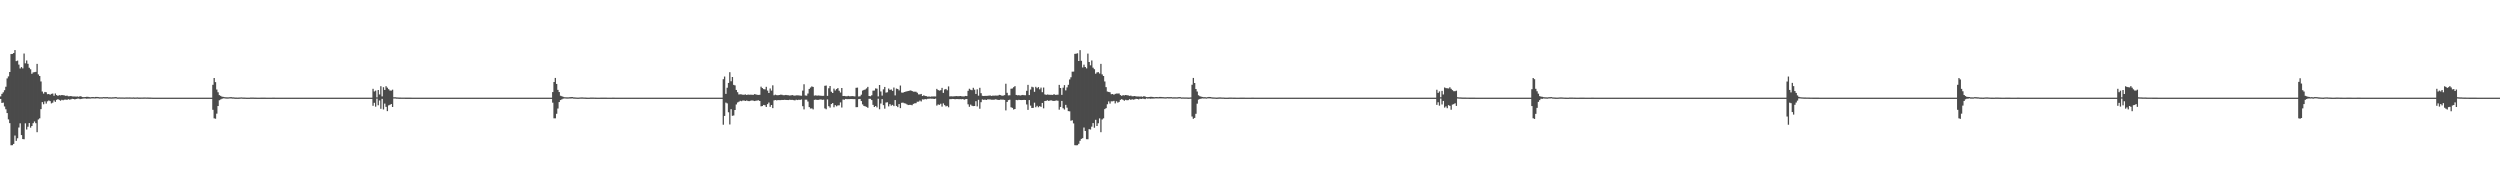 <?xml version="1.0" encoding="UTF-8"?>
<svg xmlns="http://www.w3.org/2000/svg" width="1920" height="150">
  <path d="M0 74.013h1v1.973H0zM1 72.114h1v6.941H1zM2 70.905h1v7.915H2zM3 69.248h1v12.517H3zM4 66.601h1v17.294H4zM5 60.234h1v26.625H5zM6 58.664h1v33.028H6zM7 55.287h1v39.262H7zM8 41.536h1v70.005H8zM9 41.432h1v70.097H9zM10 40.740h1v69.787H10zM11 38.456h1v65.610H11zM12 46.968h1v61.196H12zM13 46.552h1v59.622H13zM14 49.604h1v48.340H14zM15 52.578h1v42.116H15zM16 51.489h1v52.256H16zM17 52.511h1v54.308H17zM18 41.127h1v65.812H18zM19 48.625h1v46.071H19zM20 46.437h1v53.053H20zM21 48.982h1v48.344H21zM22 52.038h1v42.453H22zM23 53.219h1v44.829H23zM24 56.673h1v40.099H24zM25 55.617h1v39.019H25zM26 55.387h1v37.881H26zM27 55.181h1v39.415H27zM28 49.068h1v52.446H28zM29 57.131h1v34.613H29zM30 58.366h1v32.518H30zM31 62.582h1v21.242H31zM32 70.311h1v8.109H32zM33 71.880h1v8.190H33zM34 70.626h1v7.249H34zM35 70.869h1v8.692H35zM36 72.359h1v5.447H36zM37 72.198h1v4.974H37zM38 72.746h1v4.912H38zM39 72.089h1v7.330H39zM40 71.827h1v7.037H40zM41 73.545h1v3.624H41zM42 71.789h1v6.455H42zM43 72.995h1v3.697H43zM44 73.612h1v2.508H44zM45 73.087h1v3.606H45zM46 73.276h1v4.100H46zM47 72.970h1v3.664H47zM48 73.116h1v3.886H48zM49 73.266h1v3.290H49zM50 73.613h1v2.858H50zM51 73.430h1v3.254H51zM52 73.955h1v2.211H52zM53 73.904h1v2.663H53zM54 73.720h1v2.560H54zM55 74.058h1v1.809H55zM56 74.078h1v1.957H56zM57 74.072h1v2.279H57zM58 74.174h1v1.873H58zM59 74.106h1v1.672H59zM60 74.349h1v1.378H60zM61 73.819h1v2.321H61zM62 74.145h1v1.780H62zM63 74.539h1v1.238H63zM64 74.618h1v1.000H64zM65 74.472h1v1.135H65zM66 74.342h1v1.479H66zM67 74.326h1v1.401H67zM68 74.525h1v1.180H68zM69 74.709h1v1.000H69zM70 74.569h1v1.000H70zM71 74.520h1v1.061H71zM72 74.636h1v1.000H72zM73 74.454h1v1.142H73zM74 74.462h1v1.028H74zM75 74.571h1v1.000H75zM76 74.725h1v1.000H76zM77 74.677h1v1.000H77zM78 74.721h1v1.000H78zM79 74.541h1v1.000H79zM80 74.619h1v1.000H80zM81 74.610h1v1.000H81zM82 74.557h1v1.000H82zM83 74.753h1v1.000H83zM84 74.702h1v1.000H84zM85 74.777h1v1.000H85zM86 74.724h1v1.000H86zM87 74.696h1v1.000H87zM88 74.568h1v1.000H88zM89 74.601h1v1.000H89zM90 74.894h1v1.000H90zM91 74.793h1v1.000H91zM92 74.829h1v1.000H92zM93 74.835h1v1.000H93zM94 74.832h1v1.000H94zM95 74.900h1v1.000H95zM96 74.841h1v1.000H96zM97 74.808h1v1.000H97zM98 74.844h1v1.000H98zM99 74.826h1v1.000H99zM100 74.841h1v1.000H100zM101 74.882h1v1.000H101zM102 74.824h1v1.000H102zM103 74.905h1v1.000H103zM104 74.893h1v1.000H104zM105 74.819h1v1.000H105zM106 74.918h1v1.000H106zM107 74.908h1v1.000H107zM108 74.886h1v1.000H108zM109 74.895h1v1.000H109zM110 74.878h1v1.000H110zM111 74.847h1v1.000H111zM112 74.880h1v1.000H112zM113 74.860h1v1.000H113zM114 74.929h1v1.000H114zM115 74.913h1v1.000H115zM116 74.943h1v1.000H116zM117 74.984h1v1.000H117zM118 75.000h1v1.000H118zM119 75.000h1v1.000H119zM120 75.000h1v1.000H120zM121 75.000h1v1.000H121zM122 75.000h1v1.000H122zM123 75.000h1v1.000H123zM124 75.000h1v1.000H124zM125 75.000h1v1.000H125zM126 75.000h1v1.000H126zM127 75.000h1v1.000H127zM128 75.000h1v1.000H128zM129 75.000h1v1.000H129zM130 75.000h1v1.000H130zM131 75.000h1v1.000H131zM132 75.000h1v1.000H132zM133 75.000h1v1.000H133zM134 75.000h1v1.000H134zM135 75.000h1v1.000H135zM136 75.000h1v1.000H136zM137 75.000h1v1.000H137zM138 75.000h1v1.000H138zM139 75.000h1v1.000H139zM140 75.000h1v1.000H140zM141 75.000h1v1.000H141zM142 75.000h1v1.000H142zM143 75.000h1v1.000H143zM144 75.000h1v1.000H144zM145 75.000h1v1.000H145zM146 75.000h1v1.000H146zM147 75.000h1v1.000H147zM148 75.000h1v1.000H148zM149 75.000h1v1.000H149zM150 75.000h1v1.000H150zM151 75.000h1v1.000H151zM152 75.000h1v1.000H152zM153 75.000h1v1.000H153zM154 75.000h1v1.000H154zM155 75.000h1v1.000H155zM156 75.000h1v1.000H156zM157 75.000h1v1.000H157zM158 75.000h1v1.000H158zM159 75.000h1v1.000H159zM160 75.000h1v1.000H160zM161 75.000h1v1.000H161zM162 75.000h1v1.000H162zM163 65.148h1v19.183H163zM164 59.884h1v31.017H164zM165 63.101h1v28.103H165zM166 68.775h1v18.533H166zM167 70.859h1v10.574H167zM168 73.058h1v3.960H168zM169 73.630h1v2.756H169zM170 74.239h1v1.631H170zM171 74.398h1v1.147H171zM172 74.593h1v1.000H172zM173 74.709h1v1.000H173zM174 74.764h1v1.000H174zM175 74.733h1v1.000H175zM176 74.637h1v1.000H176zM177 74.549h1v1.066H177zM178 74.769h1v1.000H178zM179 74.764h1v1.000H179zM180 74.910h1v1.000H180zM181 74.923h1v1.000H181zM182 74.950h1v1.000H182zM183 74.912h1v1.000H183zM184 74.835h1v1.000H184zM185 74.801h1v1.000H185zM186 74.879h1v1.000H186zM187 74.909h1v1.000H187zM188 74.955h1v1.000H188zM189 74.984h1v1.000H189zM190 74.988h1v1.000H190zM191 74.992h1v1.000H191zM192 74.917h1v1.000H192zM193 74.913h1v1.000H193zM194 74.914h1v1.000H194zM195 74.956h1v1.000H195zM196 74.972h1v1.000H196zM197 74.991h1v1.000H197zM198 74.997h1v1.000H198zM199 74.998h1v1.000H199zM200 74.968h1v1.000H200zM201 74.961h1v1.000H201zM202 74.961h1v1.000H202zM203 74.980h1v1.000H203zM204 74.987h1v1.000H204zM205 74.996h1v1.000H205zM206 74.998h1v1.000H206zM207 74.999h1v1.000H207zM208 74.985h1v1.000H208zM209 74.982h1v1.000H209zM210 74.982h1v1.000H210zM211 74.989h1v1.000H211zM212 74.994h1v1.000H212zM213 74.997h1v1.000H213zM214 74.999h1v1.000H214zM215 75.000h1v1.000H215zM216 74.994h1v1.000H216zM217 74.992h1v1.000H217zM218 74.992h1v1.000H218zM219 74.995h1v1.000H219zM220 74.997h1v1.000H220zM221 74.999h1v1.000H221zM222 75.000h1v1.000H222zM223 75.000h1v1.000H223zM224 74.998h1v1.000H224zM225 74.996h1v1.000H225zM226 74.996h1v1.000H226zM227 74.998h1v1.000H227zM228 74.998h1v1.000H228zM229 74.999h1v1.000H229zM230 75.000h1v1.000H230zM231 75.000h1v1.000H231zM232 75.000h1v1.000H232zM233 74.998h1v1.000H233zM234 74.998h1v1.000H234zM235 74.999h1v1.000H235zM236 74.999h1v1.000H236zM237 75.000h1v1.000H237zM238 75.000h1v1.000H238zM239 75.000h1v1.000H239zM240 75.000h1v1.000H240zM241 74.999h1v1.000H241zM242 74.999h1v1.000H242zM243 74.999h1v1.000H243zM244 75.000h1v1.000H244zM245 75.000h1v1.000H245zM246 75.000h1v1.000H246zM247 75.000h1v1.000H247zM248 75.000h1v1.000H248zM249 75.000h1v1.000H249zM250 75.000h1v1.000H250zM251 75.000h1v1.000H251zM252 75.000h1v1.000H252zM253 75.000h1v1.000H253zM254 75.000h1v1.000H254zM255 75.000h1v1.000H255zM256 75.000h1v1.000H256zM257 75.000h1v1.000H257zM258 75.000h1v1.000H258zM259 75.000h1v1.000H259zM260 75.000h1v1.000H260zM261 75.000h1v1.000H261zM262 75.000h1v1.000H262zM263 75.000h1v1.000H263zM264 75.000h1v1.000H264zM265 75.000h1v1.000H265zM266 75.000h1v1.000H266zM267 75.000h1v1.000H267zM268 75.000h1v1.000H268zM269 75.000h1v1.000H269zM270 75.000h1v1.000H270zM271 75.000h1v1.000H271zM272 75.000h1v1.000H272zM273 75.000h1v1.000H273zM274 75.000h1v1.000H274zM275 75.000h1v1.000H275zM276 75.000h1v1.000H276zM277 75.000h1v1.000H277zM278 75.000h1v1.000H278zM279 75.000h1v1.000H279zM280 75.000h1v1.000H280zM281 75.000h1v1.000H281zM282 75.000h1v1.000H282zM283 75.000h1v1.000H283zM284 75.000h1v1.000H284zM285 75.000h1v1.000H285zM286 68.184h1v13.047H286zM287 70.257h1v8.690H287zM288 69.573h1v12.348H288zM289 74.753h1v1.000H289zM290 69.123h1v11.702H290zM291 72.552h1v4.588H291zM292 66.181h1v17.364H292zM293 74.025h1v1.911H293zM294 66.960h1v17.110H294zM295 69.068h1v10.474H295zM296 66.202h1v15.851H296zM297 67.312h1v18.036H297zM298 68.530h1v12.442H298zM299 69.535h1v10.966H299zM300 69.573h1v10.283H300zM301 68.845h1v13.315H301zM302 74.683h1v1.000H302zM303 74.668h1v1.000H303zM304 74.815h1v1.000H304zM305 74.828h1v1.000H305zM306 74.909h1v1.000H306zM307 74.912h1v1.000H307zM308 74.947h1v1.000H308zM309 74.952h1v1.000H309zM310 74.938h1v1.000H310zM311 74.958h1v1.000H311zM312 74.960h1v1.000H312zM313 74.967h1v1.000H313zM314 74.978h1v1.000H314zM315 74.982h1v1.000H315zM316 74.986h1v1.000H316zM317 74.984h1v1.000H317zM318 74.991h1v1.000H318zM319 74.988h1v1.000H319zM320 74.994h1v1.000H320zM321 74.995h1v1.000H321zM322 74.995h1v1.000H322zM323 74.996h1v1.000H323zM324 74.996h1v1.000H324zM325 74.998h1v1.000H325zM326 74.997h1v1.000H326zM327 74.998h1v1.000H327zM328 74.999h1v1.000H328zM329 74.999h1v1.000H329zM330 74.999h1v1.000H330zM331 74.999h1v1.000H331zM332 74.999h1v1.000H332zM333 74.999h1v1.000H333zM334 75.000h1v1.000H334zM335 75.000h1v1.000H335zM336 75.000h1v1.000H336zM337 75.000h1v1.000H337zM338 75.000h1v1.000H338zM339 75.000h1v1.000H339zM340 75.000h1v1.000H340zM341 75.000h1v1.000H341zM342 75.000h1v1.000H342zM343 75.000h1v1.000H343zM344 75.000h1v1.000H344zM345 75.000h1v1.000H345zM346 75.000h1v1.000H346zM347 75.000h1v1.000H347zM348 75.000h1v1.000H348zM349 75.000h1v1.000H349zM350 75.000h1v1.000H350zM351 75.000h1v1.000H351zM352 75.000h1v1.000H352zM353 75.000h1v1.000H353zM354 75.000h1v1.000H354zM355 75.000h1v1.000H355zM356 75.000h1v1.000H356zM357 75.000h1v1.000H357zM358 75.000h1v1.000H358zM359 75.000h1v1.000H359zM360 75.000h1v1.000H360zM361 75.000h1v1.000H361zM362 75.000h1v1.000H362zM363 75.000h1v1.000H363zM364 75.000h1v1.000H364zM365 75.000h1v1.000H365zM366 75.000h1v1.000H366zM367 75.000h1v1.000H367zM368 75.000h1v1.000H368zM369 75.000h1v1.000H369zM370 75.000h1v1.000H370zM371 75.000h1v1.000H371zM372 75.000h1v1.000H372zM373 75.000h1v1.000H373zM374 75.000h1v1.000H374zM375 75.000h1v1.000H375zM376 75.000h1v1.000H376zM377 75.000h1v1.000H377zM378 75.000h1v1.000H378zM379 75.000h1v1.000H379zM380 75.000h1v1.000H380zM381 75.000h1v1.000H381zM382 75.000h1v1.000H382zM383 75.000h1v1.000H383zM384 75.000h1v1.000H384zM385 75.000h1v1.000H385zM386 75.000h1v1.000H386zM387 75.000h1v1.000H387zM388 75.000h1v1.000H388zM389 75.000h1v1.000H389zM390 75.000h1v1.000H390zM391 75.000h1v1.000H391zM392 75.000h1v1.000H392zM393 75.000h1v1.000H393zM394 75.000h1v1.000H394zM395 75.000h1v1.000H395zM396 75.000h1v1.000H396zM397 75.000h1v1.000H397zM398 75.000h1v1.000H398zM399 75.000h1v1.000H399zM400 75.000h1v1.000H400zM401 75.000h1v1.000H401zM402 75.000h1v1.000H402zM403 75.000h1v1.000H403zM404 75.000h1v1.000H404zM405 75.000h1v1.000H405zM406 75.000h1v1.000H406zM407 75.000h1v1.000H407zM408 75.000h1v1.000H408zM409 75.000h1v1.000H409zM410 75.000h1v1.000H410zM411 75.000h1v1.000H411zM412 75.000h1v1.000H412zM413 75.000h1v1.000H413zM414 75.000h1v1.000H414zM415 75.000h1v1.000H415zM416 75.000h1v1.000H416zM417 75.000h1v1.000H417zM418 75.000h1v1.000H418zM419 75.000h1v1.000H419zM420 75.000h1v1.000H420zM421 75.000h1v1.000H421zM422 75.000h1v1.000H422zM423 75.000h1v1.000H423zM424 70.727h1v8.138H424zM425 62.969h1v27.898H425zM426 59.867h1v31.027H426zM427 64.458h1v22.919H427zM428 69.015h1v14.326H428zM429 70.714h1v7.669H429zM430 73.532h1v3.309H430zM431 73.892h1v2.430H431zM432 74.345h1v1.447H432zM433 74.643h1v1.000H433zM434 74.695h1v1.000H434zM435 74.767h1v1.000H435zM436 74.734h1v1.000H436zM437 74.655h1v1.000H437zM438 74.529h1v1.141H438zM439 74.509h1v1.077H439zM440 74.759h1v1.000H440zM441 74.811h1v1.000H441zM442 74.902h1v1.000H442zM443 74.942h1v1.000H443zM444 74.948h1v1.000H444zM445 74.845h1v1.000H445zM446 74.816h1v1.000H446zM447 74.805h1v1.000H447zM448 74.899h1v1.000H448zM449 74.931h1v1.000H449zM450 74.964h1v1.000H450zM451 74.987h1v1.000H451zM452 74.992h1v1.000H452zM453 74.928h1v1.000H453zM454 74.915h1v1.000H454zM455 74.913h1v1.000H455zM456 74.949h1v1.000H456zM457 74.969h1v1.000H457zM458 74.986h1v1.000H458zM459 74.996h1v1.000H459zM460 74.997h1v1.000H460zM461 74.981h1v1.000H461zM462 74.963h1v1.000H462zM463 74.961h1v1.000H463zM464 74.977h1v1.000H464zM465 74.980h1v1.000H465zM466 74.993h1v1.000H466zM467 74.998h1v1.000H467zM468 74.999h1v1.000H468zM469 74.995h1v1.000H469zM470 74.983h1v1.000H470zM471 74.982h1v1.000H471zM472 74.988h1v1.000H472zM473 74.991h1v1.000H473zM474 74.996h1v1.000H474zM475 74.999h1v1.000H475zM476 74.999h1v1.000H476zM477 75.000h1v1.000H477zM478 74.992h1v1.000H478zM479 74.992h1v1.000H479zM480 74.992h1v1.000H480zM481 74.996h1v1.000H481zM482 74.998h1v1.000H482zM483 74.999h1v1.000H483zM484 75.000h1v1.000H484zM485 75.000h1v1.000H485zM486 74.997h1v1.000H486zM487 74.996h1v1.000H487zM488 74.996h1v1.000H488zM489 74.998h1v1.000H489zM490 74.999h1v1.000H490zM491 75.000h1v1.000H491zM492 75.000h1v1.000H492zM493 75.000h1v1.000H493zM494 74.999h1v1.000H494zM495 74.998h1v1.000H495zM496 74.998h1v1.000H496zM497 74.999h1v1.000H497zM498 74.999h1v1.000H498zM499 75.000h1v1.000H499zM500 75.000h1v1.000H500zM501 75.000h1v1.000H501zM502 74.999h1v1.000H502zM503 74.999h1v1.000H503zM504 74.999h1v1.000H504zM505 75.000h1v1.000H505zM506 75.000h1v1.000H506zM507 75.000h1v1.000H507zM508 75.000h1v1.000H508zM509 75.000h1v1.000H509zM510 75.000h1v1.000H510zM511 75.000h1v1.000H511zM512 75.000h1v1.000H512zM513 75.000h1v1.000H513zM514 75.000h1v1.000H514zM515 75.000h1v1.000H515zM516 75.000h1v1.000H516zM517 75.000h1v1.000H517zM518 75.000h1v1.000H518zM519 75.000h1v1.000H519zM520 75.000h1v1.000H520zM521 75.000h1v1.000H521zM522 75.000h1v1.000H522zM523 75.000h1v1.000H523zM524 75.000h1v1.000H524zM525 75.000h1v1.000H525zM526 75.000h1v1.000H526zM527 75.000h1v1.000H527zM528 75.000h1v1.000H528zM529 75.000h1v1.000H529zM530 75.000h1v1.000H530zM531 75.000h1v1.000H531zM532 75.000h1v1.000H532zM533 75.000h1v1.000H533zM534 75.000h1v1.000H534zM535 75.000h1v1.000H535zM536 75.000h1v1.000H536zM537 75.000h1v1.000H537zM538 75.000h1v1.000H538zM539 75.000h1v1.000H539zM540 75.000h1v1.000H540zM541 75.000h1v1.000H541zM542 75.000h1v1.000H542zM543 75.000h1v1.000H543zM544 75.000h1v1.000H544zM545 75.000h1v1.000H545zM546 75.000h1v1.000H546zM547 75.000h1v1.000H547zM548 75.000h1v1.000H548zM549 75.000h1v1.000H549zM550 75.000h1v1.000H550zM551 75.000h1v1.000H551zM552 75.000h1v1.000H552zM553 75.000h1v1.000H553zM554 75.000h1v1.000H554zM555 60.848h1v34.922H555zM556 58.803h1v30.218H556zM557 72.071h1v6.723H557zM558 67.384h1v12.023H558zM559 63.707h1v22.503H559zM560 55.435h1v40.150H560zM561 62.388h1v21.481H561zM562 59.156h1v29.774H562zM563 65.203h1v23.484H563zM564 65.610h1v18.853H564zM565 69.063h1v11.189H565zM566 70.786h1v7.931H566zM567 72.573h1v5.554H567zM568 72.412h1v5.010H568zM569 72.502h1v5.238H569zM570 72.739h1v4.486H570zM571 72.761h1v4.433H571zM572 72.523h1v5.043H572zM573 72.960h1v4.203H573zM574 72.615h1v4.990H574zM575 72.740h1v4.940H575zM576 72.728h1v4.636H576zM577 72.776h1v4.324H577zM578 72.882h1v4.421H578zM579 72.311h1v5.315H579zM580 72.522h1v4.846H580zM581 72.819h1v4.384H581zM582 72.931h1v4.061H582zM583 72.789h1v4.776H583zM584 66.563h1v15.109H584zM585 67.631h1v13.833H585zM586 68.460h1v12.144H586zM587 68.675h1v12.184H587zM588 66.639h1v15.527H588zM589 69.575h1v10.424H589zM590 71.422h1v7.339H590zM591 67.950h1v14.048H591zM592 69.579h1v11.060H592zM593 65.555h1v17.486H593zM594 73.161h1v3.965H594zM595 72.716h1v4.093H595zM596 73.047h1v4.083H596zM597 73.188h1v3.657H597zM598 72.939h1v3.967H598zM599 72.683h1v4.236H599zM600 72.762h1v3.993H600zM601 73.093h1v3.707H601zM602 73.133h1v3.522H602zM603 72.919h1v3.809H603zM604 73.067h1v3.752H604zM605 73.157h1v3.696H605zM606 73.347h1v3.239H606zM607 73.213h1v3.555H607zM608 73.024h1v3.680H608zM609 73.305h1v3.614H609zM610 73.468h1v3.663H610zM611 73.207h1v3.379H611zM612 73.192h1v3.661H612zM613 73.264h1v3.354H613zM614 73.399h1v3.333H614zM615 73.517h1v2.895H615zM616 69.575h1v11.976H616zM617 64.738h1v19.280H617zM618 73.305h1v3.260H618zM619 73.466h1v3.102H619zM620 71.859h1v6.110H620zM621 68.323h1v13.930H621zM622 67.208h1v16.165H622zM623 66.366h1v16.908H623zM624 66.775h1v17.221H624zM625 73.406h1v3.277H625zM626 73.218h1v3.264H626zM627 73.484h1v3.263H627zM628 73.297h1v3.379H628zM629 73.424h1v3.053H629zM630 73.505h1v2.816H630zM631 73.637h1v3.065H631zM632 73.576h1v2.954H632zM633 65.914h1v17.322H633zM634 65.678h1v18.234H634zM635 73.647h1v2.687H635zM636 67.768h1v13.782H636zM637 66.037h1v16.623H637zM638 70.456h1v9.464H638zM639 71.416h1v7.745H639zM640 68.066h1v14.311H640zM641 69.461h1v11.274H641zM642 68.412h1v13.262H642zM643 67.610h1v13.334H643zM644 69.676h1v11.235H644zM645 71.046h1v7.596H645zM646 67.564h1v15.038H646zM647 73.733h1v2.696H647zM648 73.682h1v2.896H648zM649 73.900h1v2.092H649zM650 73.934h1v2.262H650zM651 73.634h1v2.521H651zM652 73.944h1v2.192H652zM653 73.885h1v2.172H653zM654 73.774h1v2.300H654zM655 73.869h1v2.277H655zM656 74.012h1v2.105H656zM657 67.455h1v14.869H657zM658 67.262h1v14.998H658zM659 74.092h1v2.019H659zM660 73.919h1v2.081H660zM661 72.702h1v4.912H661zM662 69.585h1v10.576H662zM663 69.094h1v12.267H663zM664 68.692h1v12.986H664zM665 67.890h1v14.199H665zM666 66.719h1v16.086H666zM667 73.739h1v2.151H667zM668 73.916h1v1.956H668zM669 73.168h1v3.671H669zM670 69.651h1v10.870H670zM671 69.553h1v12.610H671zM672 67.898h1v13.527H672zM673 68.102h1v14.400H673zM674 74.044h1v1.809H674zM675 65.266h1v18.668H675zM676 70.262h1v9.275H676zM677 73.441h1v2.696H677zM678 68.599h1v12.144H678zM679 66.773h1v16.681H679zM680 71.118h1v7.632H680zM681 70.866h1v7.668H681zM682 68.010h1v13.691H682zM683 69.015h1v10.977H683zM684 68.716h1v12.425H684zM685 69.761h1v10.797H685zM686 67.214h1v14.272H686zM687 73.253h1v3.591H687zM688 68.012h1v13.332H688zM689 68.366h1v13.890H689zM690 69.433h1v10.471H690zM691 65.710h1v17.338H691zM692 71.080h1v7.893H692zM693 71.238h1v7.555H693zM694 70.655h1v8.637H694zM695 70.410h1v9.086H695zM696 70.166h1v9.983H696zM697 69.890h1v10.789H697zM698 69.622h1v10.924H698zM699 69.446h1v11.103H699zM700 69.912h1v10.925H700zM701 70.423h1v9.352H701zM702 70.382h1v8.972H702zM703 70.471h1v8.770H703zM704 71.240h1v6.884H704zM705 72.516h1v5.586H705zM706 72.504h1v4.710H706zM707 72.124h1v5.801H707zM708 73.708h1v2.583H708zM709 73.183h1v3.236H709zM710 73.700h1v2.360H710zM711 73.819h1v2.458H711zM712 74.254h1v1.611H712zM713 74.103h1v1.707H713zM714 74.290h1v1.424H714zM715 74.078h1v1.737H715zM716 74.094h1v1.733H716zM717 74.031h1v2.011H717zM718 74.088h1v1.657H718zM719 68.256h1v12.848H719zM720 69.170h1v11.075H720zM721 69.563h1v10.952H721zM722 69.290h1v10.383H722zM723 67.466h1v14.402H723zM724 71.338h1v8.076H724zM725 68.722h1v12.018H725zM726 68.315h1v13.419H726zM727 69.304h1v11.981H727zM728 66.331h1v16.075H728zM729 74.017h1v2.143H729zM730 73.951h1v2.199H730zM731 74.048h1v1.913H731zM732 73.967h1v2.077H732zM733 73.880h1v2.339H733zM734 73.772h1v2.325H734zM735 73.890h1v2.210H735zM736 73.896h1v2.278H736zM737 73.705h1v2.413H737zM738 73.939h1v2.320H738zM739 74.037h1v1.972H739zM740 74.011h1v2.575H740zM741 73.657h1v2.547H741zM742 73.770h1v2.282H742zM743 69.714h1v10.422H743zM744 68.166h1v13.858H744zM745 68.922h1v11.423H745zM746 69.295h1v11.914H746zM747 67.456h1v14.045H747zM748 68.885h1v12.502H748zM749 72.130h1v5.579H749zM750 68.628h1v13.084H750zM751 73.495h1v3.157H751zM752 67.414h1v16.079H752zM753 71.593h1v6.880H753zM754 73.561h1v2.847H754zM755 73.720h1v2.997H755zM756 73.613h1v2.885H756zM757 73.644h1v3.153H757zM758 73.563h1v2.791H758zM759 73.413h1v2.923H759zM760 73.319h1v3.062H760zM761 73.681h1v2.920H761zM762 73.444h1v3.151H762zM763 73.481h1v3.092H763zM764 73.386h1v2.916H764zM765 73.440h1v3.028H765zM766 73.347h1v3.409H766zM767 72.861h1v3.886H767zM768 73.083h1v3.390H768zM769 73.512h1v3.038H769zM770 73.431h1v3.113H770zM771 73.053h1v3.684H771zM772 64.322h1v20.440H772zM773 71.273h1v7.000H773zM774 73.289h1v3.609H774zM775 73.158h1v3.440H775zM776 68.132h1v14.224H776zM777 67.946h1v14.919H777zM778 66.971h1v17.143H778zM779 66.171h1v17.562H779zM780 72.904h1v3.853H780zM781 73.232h1v3.733H781zM782 73.075h1v3.570H782zM783 73.360h1v3.462H783zM784 73.104h1v3.760H784zM785 72.925h1v3.882H785zM786 73.130h1v3.589H786zM787 73.154h1v3.645H787zM788 69.714h1v10.516H788zM789 65.193h1v19.169H789zM790 72.993h1v3.878H790zM791 68.756h1v12.346H791zM792 66.591h1v16.350H792zM793 67.054h1v15.767H793zM794 70.503h1v8.371H794zM795 66.642h1v15.726H795zM796 67.751h1v13.492H796zM797 66.879h1v15.522H797zM798 68.584h1v12.935H798zM799 67.284h1v14.784H799zM800 70.831h1v8.201H800zM801 67.206h1v15.976H801zM802 72.515h1v5.054H802zM803 72.856h1v4.538H803zM804 72.549h1v4.443H804zM805 72.745h1v4.816H805zM806 72.808h1v4.276H806zM807 72.810h1v4.319H807zM808 72.914h1v4.498H808zM809 72.305h1v5.256H809zM810 72.875h1v4.432H810zM811 72.793h1v4.380H811zM812 72.683h1v4.678H812zM813 65.153h1v19.069H813zM814 67.599h1v14.551H814zM815 72.836h1v4.688H815zM816 67.345h1v15.817H816zM817 65.407h1v18.701H817zM818 69.423h1v11.136H818zM819 67.135h1v15.574H819zM820 65.125h1v20.236H820zM821 61.005h1v24.488H821zM822 59.342h1v33.404H822zM823 55.034h1v37.316H823zM824 54.995h1v39.755H824zM825 41.373h1v70.123H825zM826 41.240h1v70.353H826zM827 40.884h1v70.650H827zM828 46.859h1v63.582H828zM829 38.501h1v69.628H829zM830 46.677h1v59.953H830zM831 51.833h1v54.311H831zM832 49.681h1v48.250H832zM833 51.443h1v49.175H833zM834 52.509h1v54.395H834zM835 41.156h1v65.811H835zM836 47.635h1v51.524H836zM837 50.158h1v49.326H837zM838 46.429h1v50.871H838zM839 51.962h1v42.572H839zM840 53.158h1v44.966H840zM841 56.636h1v35.371H841zM842 55.583h1v41.199H842zM843 55.420h1v39.254H843zM844 56.480h1v34.430H844zM845 49.034h1v52.516H845zM846 57.145h1v34.593H846zM847 58.363h1v32.532H847zM848 62.584h1v21.232H848zM849 66.932h1v16.095H849zM850 70.310h1v9.759H850zM851 70.625h1v7.248H851zM852 70.869h1v8.692H852zM853 72.358h1v5.447H853zM854 72.199h1v5.606H854zM855 72.747h1v4.698H855zM856 72.089h1v7.331H856zM857 71.827h1v5.936H857zM858 71.835h1v7.029H858zM859 71.790h1v6.455H859zM860 72.995h1v3.697H860zM861 73.612h1v2.508H861zM862 73.087h1v3.606H862zM863 73.276h1v4.100H863zM864 72.970h1v3.664H864zM865 73.116h1v3.886H865zM866 73.266h1v3.633H866zM867 73.613h1v2.557H867zM868 73.430h1v3.253H868zM869 73.917h1v2.343H869zM870 73.904h1v2.663H870zM871 73.720h1v2.560H871zM872 74.058h1v1.809H872zM873 74.078h1v1.957H873zM874 74.072h1v2.279H874zM875 74.174h1v1.650H875zM876 74.106h1v1.941H876zM877 74.363h1v1.364H877zM878 73.819h1v2.061H878zM879 74.145h1v1.994H879zM880 74.539h1v1.000H880zM881 74.589h1v1.188H881zM882 74.472h1v1.135H882zM883 74.352h1v1.469H883zM884 74.326h1v1.401H884zM885 74.477h1v1.233H885zM886 74.658h1v1.000H886zM887 74.569h1v1.000H887zM888 74.520h1v1.061H888zM889 74.636h1v1.000H889zM890 74.454h1v1.122H890zM891 74.462h1v1.133H891zM892 74.571h1v1.000H892zM893 74.607h1v1.000H893zM894 74.676h1v1.000H894zM895 74.721h1v1.000H895zM896 74.541h1v1.000H896zM897 74.619h1v1.000H897zM898 74.610h1v1.000H898zM899 74.557h1v1.000H899zM900 74.745h1v1.000H900zM901 74.702h1v1.000H901zM902 74.703h1v1.000H902zM903 74.751h1v1.000H903zM904 74.724h1v1.000H904zM905 74.568h1v1.000H905zM906 74.601h1v1.000H906zM907 74.833h1v1.000H907zM908 74.793h1v1.000H908zM909 74.829h1v1.000H909zM910 74.835h1v1.000H910zM911 74.832h1v1.000H911zM912 74.918h1v1.000H912zM913 74.880h1v1.000H913zM914 74.808h1v1.000H914zM915 65.081h1v24.439H915zM916 59.871h1v31.344H916zM917 63.764h1v26.822H917zM918 68.357h1v19.017H918zM919 70.298h1v9.310H919zM920 73.143h1v3.349H920zM921 73.899h1v2.102H921zM922 74.263h1v1.523H922zM923 74.447h1v1.147H923zM924 74.666h1v1.000H924zM925 74.622h1v1.000H925zM926 74.781h1v1.000H926zM927 74.594h1v1.000H927zM928 74.470h1v1.060H928zM929 74.474h1v1.078H929zM930 74.676h1v1.000H930zM931 74.826h1v1.000H931zM932 74.851h1v1.000H932zM933 74.880h1v1.000H933zM934 74.960h1v1.000H934zM935 74.871h1v1.000H935zM936 74.820h1v1.000H936zM937 74.804h1v1.000H937zM938 74.893h1v1.000H938zM939 74.900h1v1.000H939zM940 74.959h1v1.000H940zM941 74.986h1v1.000H941zM942 74.990h1v1.000H942zM943 74.959h1v1.000H943zM944 74.923h1v1.000H944zM945 74.912h1v1.000H945zM946 74.948h1v1.000H946zM947 74.958h1v1.000H947zM948 74.982h1v1.000H948zM949 74.993h1v1.000H949zM950 74.996h1v1.000H950zM951 74.998h1v1.000H951zM952 74.963h1v1.000H952zM953 74.961h1v1.000H953zM954 74.960h1v1.000H954zM955 74.980h1v1.000H955zM956 74.989h1v1.000H956zM957 74.995h1v1.000H957zM958 74.999h1v1.000H958zM959 74.999h1v1.000H959zM960 74.985h1v1.000H960zM961 74.982h1v1.000H961zM962 74.982h1v1.000H962zM963 74.991h1v1.000H963zM964 74.994h1v1.000H964zM965 74.998h1v1.000H965zM966 74.999h1v1.000H966zM967 75.000h1v1.000H967zM968 74.993h1v1.000H968zM969 74.992h1v1.000H969zM970 74.992h1v1.000H970zM971 74.996h1v1.000H971zM972 74.997h1v1.000H972zM973 74.999h1v1.000H973zM974 75.000h1v1.000H974zM975 75.000h1v1.000H975zM976 74.997h1v1.000H976zM977 74.996h1v1.000H977zM978 74.996h1v1.000H978zM979 74.998h1v1.000H979zM980 74.999h1v1.000H980zM981 74.999h1v1.000H981zM982 75.000h1v1.000H982zM983 75.000h1v1.000H983zM984 74.999h1v1.000H984zM985 74.998h1v1.000H985zM986 74.998h1v1.000H986zM987 74.999h1v1.000H987zM988 74.999h1v1.000H988zM989 75.000h1v1.000H989zM990 75.000h1v1.000H990zM991 75.000h1v1.000H991zM992 75.000h1v1.000H992zM993 74.999h1v1.000H993zM994 74.999h1v1.000H994zM995 74.999h1v1.000H995zM996 75.000h1v1.000H996zM997 75.000h1v1.000H997zM998 75.000h1v1.000H998zM999 75.000h1v1.000H999zM1000 75.000h1v1.000H1000zM1001 75.000h1v1.000H1001zM1002 75.000h1v1.000H1002zM1003 75.000h1v1.000H1003zM1004 75.000h1v1.000H1004zM1005 75.000h1v1.000H1005zM1006 75.000h1v1.000H1006zM1007 75.000h1v1.000H1007zM1008 75.000h1v1.000H1008zM1009 75.000h1v1.000H1009zM1010 75.000h1v1.000H1010zM1011 75.000h1v1.000H1011zM1012 75.000h1v1.000H1012zM1013 75.000h1v1.000H1013zM1014 75.000h1v1.000H1014zM1015 75.000h1v1.000H1015zM1016 75.000h1v1.000H1016zM1017 75.000h1v1.000H1017zM1018 75.000h1v1.000H1018zM1019 75.000h1v1.000H1019zM1020 75.000h1v1.000H1020zM1021 75.000h1v1.000H1021zM1022 75.000h1v1.000H1022zM1023 75.000h1v1.000H1023zM1024 75.000h1v1.000H1024zM1025 75.000h1v1.000H1025zM1026 75.000h1v1.000H1026zM1027 75.000h1v1.000H1027zM1028 75.000h1v1.000H1028zM1029 75.000h1v1.000H1029zM1030 75.000h1v1.000H1030zM1031 75.000h1v1.000H1031zM1032 75.000h1v1.000H1032zM1033 75.000h1v1.000H1033zM1034 75.000h1v1.000H1034zM1035 75.000h1v1.000H1035zM1036 75.000h1v1.000H1036zM1037 75.000h1v1.000H1037zM1038 75.000h1v1.000H1038zM1039 75.000h1v1.000H1039zM1040 75.000h1v1.000H1040zM1041 75.000h1v1.000H1041zM1042 75.000h1v1.000H1042zM1043 75.000h1v1.000H1043zM1044 75.000h1v1.000H1044zM1045 75.000h1v1.000H1045zM1046 75.000h1v1.000H1046zM1047 75.000h1v1.000H1047zM1048 75.000h1v1.000H1048zM1049 75.000h1v1.000H1049zM1050 75.000h1v1.000H1050zM1051 75.000h1v1.000H1051zM1052 75.000h1v1.000H1052zM1053 75.000h1v1.000H1053zM1054 75.000h1v1.000H1054zM1055 75.000h1v1.000H1055zM1056 75.000h1v1.000H1056zM1057 75.000h1v1.000H1057zM1058 75.000h1v1.000H1058zM1059 75.000h1v1.000H1059zM1060 75.000h1v1.000H1060zM1061 75.000h1v1.000H1061zM1062 75.000h1v1.000H1062zM1063 75.000h1v1.000H1063zM1064 75.000h1v1.000H1064zM1065 75.000h1v1.000H1065zM1066 75.000h1v1.000H1066zM1067 75.000h1v1.000H1067zM1068 75.000h1v1.000H1068zM1069 75.000h1v1.000H1069zM1070 75.000h1v1.000H1070zM1071 75.000h1v1.000H1071zM1072 75.000h1v1.000H1072zM1073 75.000h1v1.000H1073zM1074 75.000h1v1.000H1074zM1075 75.000h1v1.000H1075zM1076 75.000h1v1.000H1076zM1077 75.000h1v1.000H1077zM1078 75.000h1v1.000H1078zM1079 75.000h1v1.000H1079zM1080 75.000h1v1.000H1080zM1081 75.000h1v1.000H1081zM1082 75.000h1v1.000H1082zM1083 75.000h1v1.000H1083zM1084 75.000h1v1.000H1084zM1085 75.000h1v1.000H1085zM1086 75.000h1v1.000H1086zM1087 75.000h1v1.000H1087zM1088 75.000h1v1.000H1088zM1089 75.000h1v1.000H1089zM1090 75.000h1v1.000H1090zM1091 75.000h1v1.000H1091zM1092 75.000h1v1.000H1092zM1093 75.000h1v1.000H1093zM1094 75.000h1v1.000H1094zM1095 75.000h1v1.000H1095zM1096 75.000h1v1.000H1096zM1097 75.000h1v1.000H1097zM1098 75.000h1v1.000H1098zM1099 75.000h1v1.000H1099zM1100 75.000h1v1.000H1100zM1101 75.000h1v1.000H1101zM1102 75.000h1v1.000H1102zM1103 68.925h1v11.629H1103zM1104 71.312h1v7.237H1104zM1105 70.214h1v10.948H1105zM1106 74.684h1v1.000H1106zM1107 69.763h1v10.455H1107zM1108 72.544h1v4.976H1108zM1109 67.189h1v15.438H1109zM1110 67.711h1v14.018H1110zM1111 67.774h1v15.348H1111zM1112 67.934h1v12.797H1112zM1113 67.006h1v14.312H1113zM1114 68.180h1v16.096H1114zM1115 69.214h1v11.129H1115zM1116 70.057h1v9.927H1116zM1117 70.053h1v9.279H1117zM1118 69.621h1v11.753H1118zM1119 74.673h1v1.000H1119zM1120 74.785h1v1.000H1120zM1121 74.804h1v1.000H1121zM1122 74.875h1v1.000H1122zM1123 74.914h1v1.000H1123zM1124 74.918h1v1.000H1124zM1125 74.928h1v1.000H1125zM1126 74.949h1v1.000H1126zM1127 74.949h1v1.000H1127zM1128 74.964h1v1.000H1128zM1129 74.957h1v1.000H1129zM1130 74.975h1v1.000H1130zM1131 74.976h1v1.000H1131zM1132 74.978h1v1.000H1132zM1133 74.986h1v1.000H1133zM1134 74.990h1v1.000H1134zM1135 74.989h1v1.000H1135zM1136 74.991h1v1.000H1136zM1137 74.992h1v1.000H1137zM1138 74.994h1v1.000H1138zM1139 74.994h1v1.000H1139zM1140 74.995h1v1.000H1140zM1141 74.997h1v1.000H1141zM1142 74.998h1v1.000H1142zM1143 74.997h1v1.000H1143zM1144 74.998h1v1.000H1144zM1145 74.999h1v1.000H1145zM1146 74.999h1v1.000H1146zM1147 74.999h1v1.000H1147zM1148 74.999h1v1.000H1148zM1149 74.999h1v1.000H1149zM1150 75.000h1v1.000H1150zM1151 75.000h1v1.000H1151zM1152 75.000h1v1.000H1152zM1153 75.000h1v1.000H1153zM1154 75.000h1v1.000H1154zM1155 75.000h1v1.000H1155zM1156 75.000h1v1.000H1156zM1157 75.000h1v1.000H1157zM1158 75.000h1v1.000H1158zM1159 75.000h1v1.000H1159zM1160 75.000h1v1.000H1160zM1161 75.000h1v1.000H1161zM1162 75.000h1v1.000H1162zM1163 75.000h1v1.000H1163zM1164 75.000h1v1.000H1164zM1165 75.000h1v1.000H1165zM1166 75.000h1v1.000H1166zM1167 75.000h1v1.000H1167zM1168 75.000h1v1.000H1168zM1169 75.000h1v1.000H1169zM1170 75.000h1v1.000H1170zM1171 75.000h1v1.000H1171zM1172 75.000h1v1.000H1172zM1173 75.000h1v1.000H1173zM1174 75.000h1v1.000H1174zM1175 75.000h1v1.000H1175zM1176 68.495h1v12.959H1176zM1177 59.912h1v30.937H1177zM1178 60.816h1v30.501H1178zM1179 68.210h1v19.232H1179zM1180 70.114h1v12.750H1180zM1181 71.955h1v6.269H1181zM1182 73.836h1v3.068H1182zM1183 74.201h1v1.647H1183zM1184 74.355h1v1.584H1184zM1185 74.602h1v1.000H1185zM1186 74.714h1v1.000H1186zM1187 74.767h1v1.000H1187zM1188 74.819h1v1.000H1188zM1189 74.641h1v1.000H1189zM1190 74.606h1v1.000H1190zM1191 74.540h1v1.004H1191zM1192 74.781h1v1.000H1192zM1193 74.851h1v1.000H1193zM1194 74.927h1v1.000H1194zM1195 74.949h1v1.000H1195zM1196 74.948h1v1.000H1196zM1197 74.846h1v1.000H1197zM1198 74.812h1v1.000H1198zM1199 74.809h1v1.000H1199zM1200 74.900h1v1.000H1200zM1201 74.943h1v1.000H1201zM1202 74.979h1v1.000H1202zM1203 74.984h1v1.000H1203zM1204 74.992h1v1.000H1204zM1205 74.928h1v1.000H1205zM1206 74.915h1v1.000H1206zM1207 74.913h1v1.000H1207zM1208 74.955h1v1.000H1208zM1209 74.972h1v1.000H1209zM1210 74.985h1v1.000H1210zM1211 74.995h1v1.000H1211zM1212 74.998h1v1.000H1212zM1213 74.968h1v1.000H1213zM1214 74.960h1v1.000H1214zM1215 74.961h1v1.000H1215zM1216 74.977h1v1.000H1216zM1217 74.986h1v1.000H1217zM1218 74.993h1v1.000H1218zM1219 74.998h1v1.000H1219zM1220 74.999h1v1.000H1220zM1221 74.989h1v1.000H1221zM1222 74.983h1v1.000H1222zM1223 74.982h1v1.000H1223zM1224 74.989h1v1.000H1224zM1225 74.991h1v1.000H1225zM1226 74.997h1v1.000H1226zM1227 74.999h1v1.000H1227zM1228 74.999h1v1.000H1228zM1229 74.998h1v1.000H1229zM1230 74.992h1v1.000H1230zM1231 74.992h1v1.000H1231zM1232 74.995h1v1.000H1232zM1233 74.996h1v1.000H1233zM1234 74.998h1v1.000H1234zM1235 74.999h1v1.000H1235zM1236 75.000h1v1.000H1236zM1237 75.000h1v1.000H1237zM1238 74.996h1v1.000H1238zM1239 74.996h1v1.000H1239zM1240 74.996h1v1.000H1240zM1241 74.998h1v1.000H1241zM1242 74.999h1v1.000H1242zM1243 75.000h1v1.000H1243zM1244 75.000h1v1.000H1244zM1245 75.000h1v1.000H1245zM1246 74.999h1v1.000H1246zM1247 74.998h1v1.000H1247zM1248 74.998h1v1.000H1248zM1249 74.999h1v1.000H1249zM1250 74.999h1v1.000H1250zM1251 75.000h1v1.000H1251zM1252 75.000h1v1.000H1252zM1253 75.000h1v1.000H1253zM1254 74.999h1v1.000H1254zM1255 74.999h1v1.000H1255zM1256 74.999h1v1.000H1256zM1257 75.000h1v1.000H1257zM1258 75.000h1v1.000H1258zM1259 75.000h1v1.000H1259zM1260 75.000h1v1.000H1260zM1261 75.000h1v1.000H1261zM1262 75.000h1v1.000H1262zM1263 75.000h1v1.000H1263zM1264 75.000h1v1.000H1264zM1265 75.000h1v1.000H1265zM1266 75.000h1v1.000H1266zM1267 75.000h1v1.000H1267zM1268 75.000h1v1.000H1268zM1269 75.000h1v1.000H1269zM1270 75.000h1v1.000H1270zM1271 75.000h1v1.000H1271zM1272 75.000h1v1.000H1272zM1273 75.000h1v1.000H1273zM1274 75.000h1v1.000H1274zM1275 75.000h1v1.000H1275zM1276 75.000h1v1.000H1276zM1277 75.000h1v1.000H1277zM1278 75.000h1v1.000H1278zM1279 75.000h1v1.000H1279zM1280 75.000h1v1.000H1280zM1281 75.000h1v1.000H1281zM1282 75.000h1v1.000H1282zM1283 75.000h1v1.000H1283zM1284 75.000h1v1.000H1284zM1285 75.000h1v1.000H1285zM1286 75.000h1v1.000H1286zM1287 75.000h1v1.000H1287zM1288 75.000h1v1.000H1288zM1289 75.000h1v1.000H1289zM1290 75.000h1v1.000H1290zM1291 75.000h1v1.000H1291zM1292 75.000h1v1.000H1292zM1293 75.000h1v1.000H1293zM1294 75.000h1v1.000H1294zM1295 75.000h1v1.000H1295zM1296 75.000h1v1.000H1296zM1297 75.000h1v1.000H1297zM1298 75.000h1v1.000H1298zM1299 75.000h1v1.000H1299zM1300 75.000h1v1.000H1300zM1301 75.000h1v1.000H1301zM1302 75.000h1v1.000H1302zM1303 75.000h1v1.000H1303zM1304 75.000h1v1.000H1304zM1305 75.000h1v1.000H1305zM1306 75.000h1v1.000H1306zM1307 75.000h1v1.000H1307zM1308 75.000h1v1.000H1308zM1309 75.000h1v1.000H1309zM1310 75.000h1v1.000H1310zM1311 75.000h1v1.000H1311zM1312 75.000h1v1.000H1312zM1313 75.000h1v1.000H1313zM1314 75.000h1v1.000H1314zM1315 75.000h1v1.000H1315zM1316 75.000h1v1.000H1316zM1317 75.000h1v1.000H1317zM1318 75.000h1v1.000H1318zM1319 75.000h1v1.000H1319zM1320 75.000h1v1.000H1320zM1321 75.000h1v1.000H1321zM1322 75.000h1v1.000H1322zM1323 75.000h1v1.000H1323zM1324 75.000h1v1.000H1324zM1325 75.000h1v1.000H1325zM1326 75.000h1v1.000H1326zM1327 75.000h1v1.000H1327zM1328 75.000h1v1.000H1328zM1329 75.000h1v1.000H1329zM1330 75.000h1v1.000H1330zM1331 75.000h1v1.000H1331zM1332 75.000h1v1.000H1332zM1333 75.000h1v1.000H1333zM1334 75.000h1v1.000H1334zM1335 75.000h1v1.000H1335zM1336 75.000h1v1.000H1336zM1337 75.000h1v1.000H1337zM1338 75.000h1v1.000H1338zM1339 75.000h1v1.000H1339zM1340 75.000h1v1.000H1340zM1341 75.000h1v1.000H1341zM1342 75.000h1v1.000H1342zM1343 75.000h1v1.000H1343zM1344 75.000h1v1.000H1344zM1345 75.000h1v1.000H1345zM1346 75.000h1v1.000H1346zM1347 75.000h1v1.000H1347zM1348 75.000h1v1.000H1348zM1349 75.000h1v1.000H1349zM1350 75.000h1v1.000H1350zM1351 75.000h1v1.000H1351zM1352 75.000h1v1.000H1352zM1353 75.000h1v1.000H1353zM1354 75.000h1v1.000H1354zM1355 75.000h1v1.000H1355zM1356 75.000h1v1.000H1356zM1357 75.000h1v1.000H1357zM1358 75.000h1v1.000H1358zM1359 75.000h1v1.000H1359zM1360 75.000h1v1.000H1360zM1361 75.000h1v1.000H1361zM1362 75.000h1v1.000H1362zM1363 75.000h1v1.000H1363zM1364 75.000h1v1.000H1364zM1365 75.000h1v1.000H1365zM1366 75.000h1v1.000H1366zM1367 75.000h1v1.000H1367zM1368 75.000h1v1.000H1368zM1369 75.000h1v1.000H1369zM1370 75.000h1v1.000H1370zM1371 75.000h1v1.000H1371zM1372 62.643h1v26.866H1372zM1373 58.803h1v36.968H1373zM1374 69.088h1v9.779H1374zM1375 70.939h1v8.305H1375zM1376 63.650h1v22.439H1376zM1377 66.131h1v21.891H1377zM1378 69.920h1v10.566H1378zM1379 71.371h1v7.366H1379zM1380 73.288h1v3.956H1380zM1381 74.363h1v1.230H1381zM1382 74.640h1v1.000H1382zM1383 74.738h1v1.000H1383zM1384 74.789h1v1.000H1384zM1385 74.860h1v1.000H1385zM1386 74.876h1v1.000H1386zM1387 74.892h1v1.000H1387zM1388 74.899h1v1.000H1388zM1389 74.913h1v1.000H1389zM1390 74.934h1v1.000H1390zM1391 74.945h1v1.000H1391zM1392 74.957h1v1.000H1392zM1393 74.957h1v1.000H1393zM1394 74.972h1v1.000H1394zM1395 74.973h1v1.000H1395zM1396 74.977h1v1.000H1396zM1397 74.984h1v1.000H1397zM1398 74.986h1v1.000H1398zM1399 74.989h1v1.000H1399zM1400 74.990h1v1.000H1400zM1401 74.992h1v1.000H1401zM1402 74.992h1v1.000H1402zM1403 74.995h1v1.000H1403zM1404 74.996h1v1.000H1404zM1405 74.996h1v1.000H1405zM1406 74.997h1v1.000H1406zM1407 74.997h1v1.000H1407zM1408 74.998h1v1.000H1408zM1409 74.999h1v1.000H1409zM1410 74.999h1v1.000H1410zM1411 74.999h1v1.000H1411zM1412 74.999h1v1.000H1412zM1413 74.999h1v1.000H1413zM1414 74.999h1v1.000H1414zM1415 75.000h1v1.000H1415zM1416 75.000h1v1.000H1416zM1417 75.000h1v1.000H1417zM1418 75.000h1v1.000H1418zM1419 75.000h1v1.000H1419zM1420 75.000h1v1.000H1420zM1421 75.000h1v1.000H1421zM1422 75.000h1v1.000H1422zM1423 75.000h1v1.000H1423zM1424 75.000h1v1.000H1424zM1425 75.000h1v1.000H1425zM1426 75.000h1v1.000H1426zM1427 75.000h1v1.000H1427zM1428 75.000h1v1.000H1428zM1429 75.000h1v1.000H1429zM1430 75.000h1v1.000H1430zM1431 75.000h1v1.000H1431zM1432 75.000h1v1.000H1432zM1433 75.000h1v1.000H1433zM1434 75.000h1v1.000H1434zM1435 75.000h1v1.000H1435zM1436 75.000h1v1.000H1436zM1437 75.000h1v1.000H1437zM1438 75.000h1v1.000H1438zM1439 75.000h1v1.000H1439zM1440 75.000h1v1.000H1440zM1441 75.000h1v1.000H1441zM1442 75.000h1v1.000H1442zM1443 75.000h1v1.000H1443zM1444 75.000h1v1.000H1444zM1445 75.000h1v1.000H1445zM1446 75.000h1v1.000H1446zM1447 75.000h1v1.000H1447zM1448 75.000h1v1.000H1448zM1449 75.000h1v1.000H1449zM1450 75.000h1v1.000H1450zM1451 75.000h1v1.000H1451zM1452 75.000h1v1.000H1452zM1453 75.000h1v1.000H1453zM1454 75.000h1v1.000H1454zM1455 75.000h1v1.000H1455zM1456 75.000h1v1.000H1456zM1457 75.000h1v1.000H1457zM1458 75.000h1v1.000H1458zM1459 75.000h1v1.000H1459zM1460 75.000h1v1.000H1460zM1461 75.000h1v1.000H1461zM1462 75.000h1v1.000H1462zM1463 75.000h1v1.000H1463zM1464 75.000h1v1.000H1464zM1465 75.000h1v1.000H1465zM1466 75.000h1v1.000H1466zM1467 75.000h1v1.000H1467zM1468 75.000h1v1.000H1468zM1469 75.000h1v1.000H1469zM1470 75.000h1v1.000H1470zM1471 75.000h1v1.000H1471zM1472 75.000h1v1.000H1472zM1473 75.000h1v1.000H1473zM1474 75.000h1v1.000H1474zM1475 75.000h1v1.000H1475zM1476 75.000h1v1.000H1476zM1477 75.000h1v1.000H1477zM1478 75.000h1v1.000H1478zM1479 75.000h1v1.000H1479zM1480 75.000h1v1.000H1480zM1481 75.000h1v1.000H1481zM1482 75.000h1v1.000H1482zM1483 75.000h1v1.000H1483zM1484 75.000h1v1.000H1484zM1485 75.000h1v1.000H1485zM1486 75.000h1v1.000H1486zM1487 75.000h1v1.000H1487zM1488 75.000h1v1.000H1488zM1489 75.000h1v1.000H1489zM1490 75.000h1v1.000H1490zM1491 75.000h1v1.000H1491zM1492 75.000h1v1.000H1492zM1493 75.000h1v1.000H1493zM1494 75.000h1v1.000H1494zM1495 75.000h1v1.000H1495zM1496 75.000h1v1.000H1496zM1497 75.000h1v1.000H1497zM1498 75.000h1v1.000H1498zM1499 75.000h1v1.000H1499zM1500 75.000h1v1.000H1500zM1501 75.000h1v1.000H1501zM1502 75.000h1v1.000H1502zM1503 65.148h1v19.183H1503zM1504 59.974h1v30.922H1504zM1505 61.030h1v30.241H1505zM1506 68.262h1v19.039H1506zM1507 70.098h1v11.016H1507zM1508 72.971h1v4.555H1508zM1509 73.791h1v2.487H1509zM1510 74.322h1v1.486H1510zM1511 74.464h1v1.302H1511zM1512 74.496h1v1.000H1512zM1513 74.772h1v1.000H1513zM1514 74.756h1v1.000H1514zM1515 74.789h1v1.000H1515zM1516 74.582h1v1.000H1516zM1517 74.579h1v1.018H1517zM1518 74.703h1v1.000H1518zM1519 74.742h1v1.000H1519zM1520 74.889h1v1.000H1520zM1521 74.930h1v1.000H1521zM1522 74.948h1v1.000H1522zM1523 74.964h1v1.000H1523zM1524 74.828h1v1.000H1524zM1525 74.812h1v1.000H1525zM1526 74.813h1v1.000H1526zM1527 74.899h1v1.000H1527zM1528 74.942h1v1.000H1528zM1529 74.974h1v1.000H1529zM1530 74.982h1v1.000H1530zM1531 74.991h1v1.000H1531zM1532 74.927h1v1.000H1532zM1533 74.913h1v1.000H1533zM1534 74.915h1v1.000H1534zM1535 74.956h1v1.000H1535zM1536 74.972h1v1.000H1536zM1537 74.991h1v1.000H1537zM1538 74.996h1v1.000H1538zM1539 74.998h1v1.000H1539zM1540 74.969h1v1.000H1540zM1541 74.961h1v1.000H1541zM1542 74.961h1v1.000H1542zM1543 74.977h1v1.000H1543zM1544 74.987h1v1.000H1544zM1545 74.994h1v1.000H1545zM1546 74.998h1v1.000H1546zM1547 74.999h1v1.000H1547zM1548 74.987h1v1.000H1548zM1549 74.982h1v1.000H1549zM1550 74.982h1v1.000H1550zM1551 74.990h1v1.000H1551zM1552 74.994h1v1.000H1552zM1553 74.997h1v1.000H1553zM1554 74.999h1v1.000H1554zM1555 75.000h1v1.000H1555zM1556 74.996h1v1.000H1556zM1557 74.992h1v1.000H1557zM1558 74.992h1v1.000H1558zM1559 74.995h1v1.000H1559zM1560 74.996h1v1.000H1560zM1561 74.998h1v1.000H1561zM1562 75.000h1v1.000H1562zM1563 75.000h1v1.000H1563zM1564 74.999h1v1.000H1564zM1565 74.996h1v1.000H1565zM1566 74.996h1v1.000H1566zM1567 74.998h1v1.000H1567zM1568 74.998h1v1.000H1568zM1569 74.999h1v1.000H1569zM1570 75.000h1v1.000H1570zM1571 75.000h1v1.000H1571zM1572 75.000h1v1.000H1572zM1573 74.998h1v1.000H1573zM1574 74.998h1v1.000H1574zM1575 74.998h1v1.000H1575zM1576 74.999h1v1.000H1576zM1577 75.000h1v1.000H1577zM1578 75.000h1v1.000H1578zM1579 75.000h1v1.000H1579zM1580 75.000h1v1.000H1580zM1581 74.999h1v1.000H1581zM1582 74.999h1v1.000H1582zM1583 74.999h1v1.000H1583zM1584 75.000h1v1.000H1584zM1585 75.000h1v1.000H1585zM1586 75.000h1v1.000H1586zM1587 75.000h1v1.000H1587zM1588 75.000h1v1.000H1588zM1589 75.000h1v1.000H1589zM1590 75.000h1v1.000H1590zM1591 75.000h1v1.000H1591zM1592 75.000h1v1.000H1592zM1593 75.000h1v1.000H1593zM1594 75.000h1v1.000H1594zM1595 75.000h1v1.000H1595zM1596 75.000h1v1.000H1596zM1597 75.000h1v1.000H1597zM1598 75.000h1v1.000H1598zM1599 75.000h1v1.000H1599zM1600 75.000h1v1.000H1600zM1601 75.000h1v1.000H1601zM1602 75.000h1v1.000H1602zM1603 75.000h1v1.000H1603zM1604 75.000h1v1.000H1604zM1605 75.000h1v1.000H1605zM1606 75.000h1v1.000H1606zM1607 75.000h1v1.000H1607zM1608 75.000h1v1.000H1608zM1609 75.000h1v1.000H1609zM1610 75.000h1v1.000H1610zM1611 75.000h1v1.000H1611zM1612 75.000h1v1.000H1612zM1613 75.000h1v1.000H1613zM1614 75.000h1v1.000H1614zM1615 75.000h1v1.000H1615zM1616 75.000h1v1.000H1616zM1617 75.000h1v1.000H1617zM1618 75.000h1v1.000H1618zM1619 75.000h1v1.000H1619zM1620 75.000h1v1.000H1620zM1621 75.000h1v1.000H1621zM1622 75.000h1v1.000H1622zM1623 75.000h1v1.000H1623zM1624 75.000h1v1.000H1624zM1625 75.000h1v1.000H1625zM1626 68.184h1v13.047H1626zM1627 70.796h1v8.196H1627zM1628 69.623h1v12.253H1628zM1629 74.745h1v1.000H1629zM1630 69.132h1v11.765H1630zM1631 72.209h1v5.562H1631zM1632 66.267h1v17.201H1632zM1633 66.777h1v15.729H1633zM1634 66.950h1v17.060H1634zM1635 67.136h1v14.290H1635zM1636 66.145h1v15.881H1636zM1637 67.338h1v18.079H1637zM1638 68.586h1v12.202H1638zM1639 69.510h1v11.074H1639zM1640 69.516h1v10.386H1640zM1641 68.889h1v13.184H1641zM1642 74.719h1v1.000H1642zM1643 74.797h1v1.000H1643zM1644 74.811h1v1.000H1644zM1645 74.860h1v1.000H1645zM1646 74.885h1v1.000H1646zM1647 74.869h1v1.000H1647zM1648 74.924h1v1.000H1648zM1649 74.933h1v1.000H1649zM1650 74.941h1v1.000H1650zM1651 74.954h1v1.000H1651zM1652 74.955h1v1.000H1652zM1653 74.971h1v1.000H1653zM1654 74.973h1v1.000H1654zM1655 74.975h1v1.000H1655zM1656 74.980h1v1.000H1656zM1657 74.991h1v1.000H1657zM1658 74.992h1v1.000H1658zM1659 74.989h1v1.000H1659zM1660 74.991h1v1.000H1660zM1661 74.994h1v1.000H1661zM1662 74.995h1v1.000H1662zM1663 74.995h1v1.000H1663zM1664 74.997h1v1.000H1664zM1665 74.997h1v1.000H1665zM1666 74.998h1v1.000H1666zM1667 74.998h1v1.000H1667zM1668 74.999h1v1.000H1668zM1669 74.999h1v1.000H1669zM1670 74.999h1v1.000H1670zM1671 74.999h1v1.000H1671zM1672 74.999h1v1.000H1672zM1673 74.999h1v1.000H1673zM1674 75.000h1v1.000H1674zM1675 75.000h1v1.000H1675zM1676 75.000h1v1.000H1676zM1677 75.000h1v1.000H1677zM1678 75.000h1v1.000H1678zM1679 75.000h1v1.000H1679zM1680 75.000h1v1.000H1680zM1681 75.000h1v1.000H1681zM1682 75.000h1v1.000H1682zM1683 75.000h1v1.000H1683zM1684 75.000h1v1.000H1684zM1685 75.000h1v1.000H1685zM1686 75.000h1v1.000H1686zM1687 75.000h1v1.000H1687zM1688 75.000h1v1.000H1688zM1689 75.000h1v1.000H1689zM1690 75.000h1v1.000H1690zM1691 75.000h1v1.000H1691zM1692 75.000h1v1.000H1692zM1693 75.000h1v1.000H1693zM1694 75.000h1v1.000H1694zM1695 75.000h1v1.000H1695zM1696 75.000h1v1.000H1696zM1697 75.000h1v1.000H1697zM1698 75.000h1v1.000H1698zM1699 75.000h1v1.000H1699zM1700 75.000h1v1.000H1700zM1701 75.000h1v1.000H1701zM1702 75.000h1v1.000H1702zM1703 75.000h1v1.000H1703zM1704 75.000h1v1.000H1704zM1705 75.000h1v1.000H1705zM1706 75.000h1v1.000H1706zM1707 75.000h1v1.000H1707zM1708 75.000h1v1.000H1708zM1709 75.000h1v1.000H1709zM1710 75.000h1v1.000H1710zM1711 75.000h1v1.000H1711zM1712 75.000h1v1.000H1712zM1713 75.000h1v1.000H1713zM1714 75.000h1v1.000H1714zM1715 75.000h1v1.000H1715zM1716 75.000h1v1.000H1716zM1717 75.000h1v1.000H1717zM1718 75.000h1v1.000H1718zM1719 75.000h1v1.000H1719zM1720 75.000h1v1.000H1720zM1721 75.000h1v1.000H1721zM1722 75.000h1v1.000H1722zM1723 75.000h1v1.000H1723zM1724 75.000h1v1.000H1724zM1725 75.000h1v1.000H1725zM1726 75.000h1v1.000H1726zM1727 75.000h1v1.000H1727zM1728 75.000h1v1.000H1728zM1729 75.000h1v1.000H1729zM1730 75.000h1v1.000H1730zM1731 75.000h1v1.000H1731zM1732 75.000h1v1.000H1732zM1733 75.000h1v1.000H1733zM1734 75.000h1v1.000H1734zM1735 75.000h1v1.000H1735zM1736 75.000h1v1.000H1736zM1737 75.000h1v1.000H1737zM1738 75.000h1v1.000H1738zM1739 75.000h1v1.000H1739zM1740 75.000h1v1.000H1740zM1741 75.000h1v1.000H1741zM1742 75.000h1v1.000H1742zM1743 75.000h1v1.000H1743zM1744 75.000h1v1.000H1744zM1745 75.000h1v1.000H1745zM1746 75.000h1v1.000H1746zM1747 75.000h1v1.000H1747zM1748 75.000h1v1.000H1748zM1749 75.000h1v1.000H1749zM1750 75.000h1v1.000H1750zM1751 75.000h1v1.000H1751zM1752 75.000h1v1.000H1752zM1753 75.000h1v1.000H1753zM1754 75.000h1v1.000H1754zM1755 75.000h1v1.000H1755zM1756 75.000h1v1.000H1756zM1757 75.000h1v1.000H1757zM1758 75.000h1v1.000H1758zM1759 75.000h1v1.000H1759zM1760 75.000h1v1.000H1760zM1761 75.000h1v1.000H1761zM1762 75.000h1v1.000H1762zM1763 75.000h1v1.000H1763zM1764 75.000h1v1.000H1764zM1765 62.891h1v27.998H1765zM1766 60.086h1v31.114H1766zM1767 64.169h1v26.447H1767zM1768 69.260h1v14.006H1768zM1769 70.291h1v9.645H1769zM1770 73.570h1v3.096H1770zM1771 73.953h1v2.105H1771zM1772 74.287h1v1.413H1772zM1773 74.443h1v1.175H1773zM1774 74.698h1v1.000H1774zM1775 74.570h1v1.000H1775zM1776 74.805h1v1.000H1776zM1777 74.554h1v1.000H1777zM1778 74.542h1v1.000H1778zM1779 74.579h1v1.000H1779zM1780 74.756h1v1.000H1780zM1781 74.822h1v1.000H1781zM1782 74.881h1v1.000H1782zM1783 74.940h1v1.000H1783zM1784 74.958h1v1.000H1784zM1785 74.845h1v1.000H1785zM1786 74.799h1v1.000H1786zM1787 74.812h1v1.000H1787zM1788 74.896h1v1.000H1788zM1789 74.927h1v1.000H1789zM1790 74.962h1v1.000H1790zM1791 74.985h1v1.000H1791zM1792 74.989h1v1.000H1792zM1793 74.959h1v1.000H1793zM1794 74.923h1v1.000H1794zM1795 74.915h1v1.000H1795zM1796 74.947h1v1.000H1796zM1797 74.957h1v1.000H1797zM1798 74.983h1v1.000H1798zM1799 74.995h1v1.000H1799zM1800 74.997h1v1.000H1800zM1801 74.990h1v1.000H1801zM1802 74.963h1v1.000H1802zM1803 74.961h1v1.000H1803zM1804 74.975h1v1.000H1804zM1805 74.980h1v1.000H1805zM1806 74.991h1v1.000H1806zM1807 74.997h1v1.000H1807zM1808 74.999h1v1.000H1808zM1809 75.000h1v1.000H1809zM1810 74.983h1v1.000H1810zM1811 74.982h1v1.000H1811zM1812 74.982h1v1.000H1812zM1813 74.991h1v1.000H1813zM1814 74.995h1v1.000H1814zM1815 74.998h1v1.000H1815zM1816 74.999h1v1.000H1816zM1817 75.000h1v1.000H1817zM1818 74.993h1v1.000H1818zM1819 74.992h1v1.000H1819zM1820 74.992h1v1.000H1820zM1821 74.996h1v1.000H1821zM1822 74.997h1v1.000H1822zM1823 74.999h1v1.000H1823zM1824 75.000h1v1.000H1824zM1825 75.000h1v1.000H1825zM1826 74.997h1v1.000H1826zM1827 74.996h1v1.000H1827zM1828 74.996h1v1.000H1828zM1829 74.998h1v1.000H1829zM1830 74.999h1v1.000H1830zM1831 74.999h1v1.000H1831zM1832 75.000h1v1.000H1832zM1833 75.000h1v1.000H1833zM1834 74.999h1v1.000H1834zM1835 74.998h1v1.000H1835zM1836 74.998h1v1.000H1836zM1837 74.999h1v1.000H1837zM1838 74.999h1v1.000H1838zM1839 75.000h1v1.000H1839zM1840 75.000h1v1.000H1840zM1841 75.000h1v1.000H1841zM1842 75.000h1v1.000H1842zM1843 74.999h1v1.000H1843zM1844 74.999h1v1.000H1844zM1845 75.000h1v1.000H1845zM1846 75.000h1v1.000H1846zM1847 75.000h1v1.000H1847zM1848 75.000h1v1.000H1848zM1849 75.000h1v1.000H1849zM1850 75.000h1v1.000H1850zM1851 75.000h1v1.000H1851zM1852 75.000h1v1.000H1852zM1853 75.000h1v1.000H1853zM1854 75.000h1v1.000H1854zM1855 75.000h1v1.000H1855zM1856 75.000h1v1.000H1856zM1857 75.000h1v1.000H1857zM1858 75.000h1v1.000H1858zM1859 75.000h1v1.000H1859zM1860 75.000h1v1.000H1860zM1861 75.000h1v1.000H1861zM1862 75.000h1v1.000H1862zM1863 75.000h1v1.000H1863zM1864 75.000h1v1.000H1864zM1865 75.000h1v1.000H1865zM1866 75.000h1v1.000H1866zM1867 75.000h1v1.000H1867zM1868 75.000h1v1.000H1868zM1869 75.000h1v1.000H1869zM1870 75.000h1v1.000H1870zM1871 68.184h1v13.048H1871zM1872 70.302h1v9.106H1872zM1873 69.568h1v12.327H1873zM1874 70.232h1v9.685H1874zM1875 69.097h1v11.850H1875zM1876 70.848h1v8.352H1876zM1877 66.235h1v16.496H1877zM1878 66.743h1v16.776H1878zM1879 67.513h1v16.629H1879zM1880 66.952h1v15.340H1880zM1881 66.161h1v15.906H1881zM1882 67.182h1v18.289H1882zM1883 68.645h1v12.394H1883zM1884 68.410h1v12.206H1884zM1885 69.909h1v8.742H1885zM1886 68.779h1v13.375H1886zM1887 74.664h1v1.000H1887zM1888 74.771h1v1.000H1888zM1889 74.819h1v1.000H1889zM1890 74.823h1v1.000H1890zM1891 74.886h1v1.000H1891zM1892 74.914h1v1.000H1892zM1893 74.918h1v1.000H1893zM1894 74.940h1v1.000H1894zM1895 74.943h1v1.000H1895zM1896 74.961h1v1.000H1896zM1897 74.964h1v1.000H1897zM1898 74.970h1v1.000H1898zM1899 74.981h1v1.000H1899zM1900 74.981h1v1.000H1900zM1901 74.983h1v1.000H1901zM1902 74.987h1v1.000H1902zM1903 74.987h1v1.000H1903zM1904 74.992h1v1.000H1904zM1905 74.995h1v1.000H1905zM1906 74.994h1v1.000H1906zM1907 74.994h1v1.000H1907zM1908 74.997h1v1.000H1908zM1909 74.996h1v1.000H1909zM1910 74.998h1v1.000H1910zM1911 74.997h1v1.000H1911zM1912 74.999h1v1.000H1912zM1913 74.999h1v1.000H1913zM1914 75.000h1v1.000H1914zM1915 75.000h1v1.000H1915zM1916 75.000h1v1.000H1916zM1917 75.000h1v1.000H1917zM1918 75.000h1v1.000H1918zM1919 75.000h1v1.000H1919z" fill="#4a4a4a"></path>
</svg>

